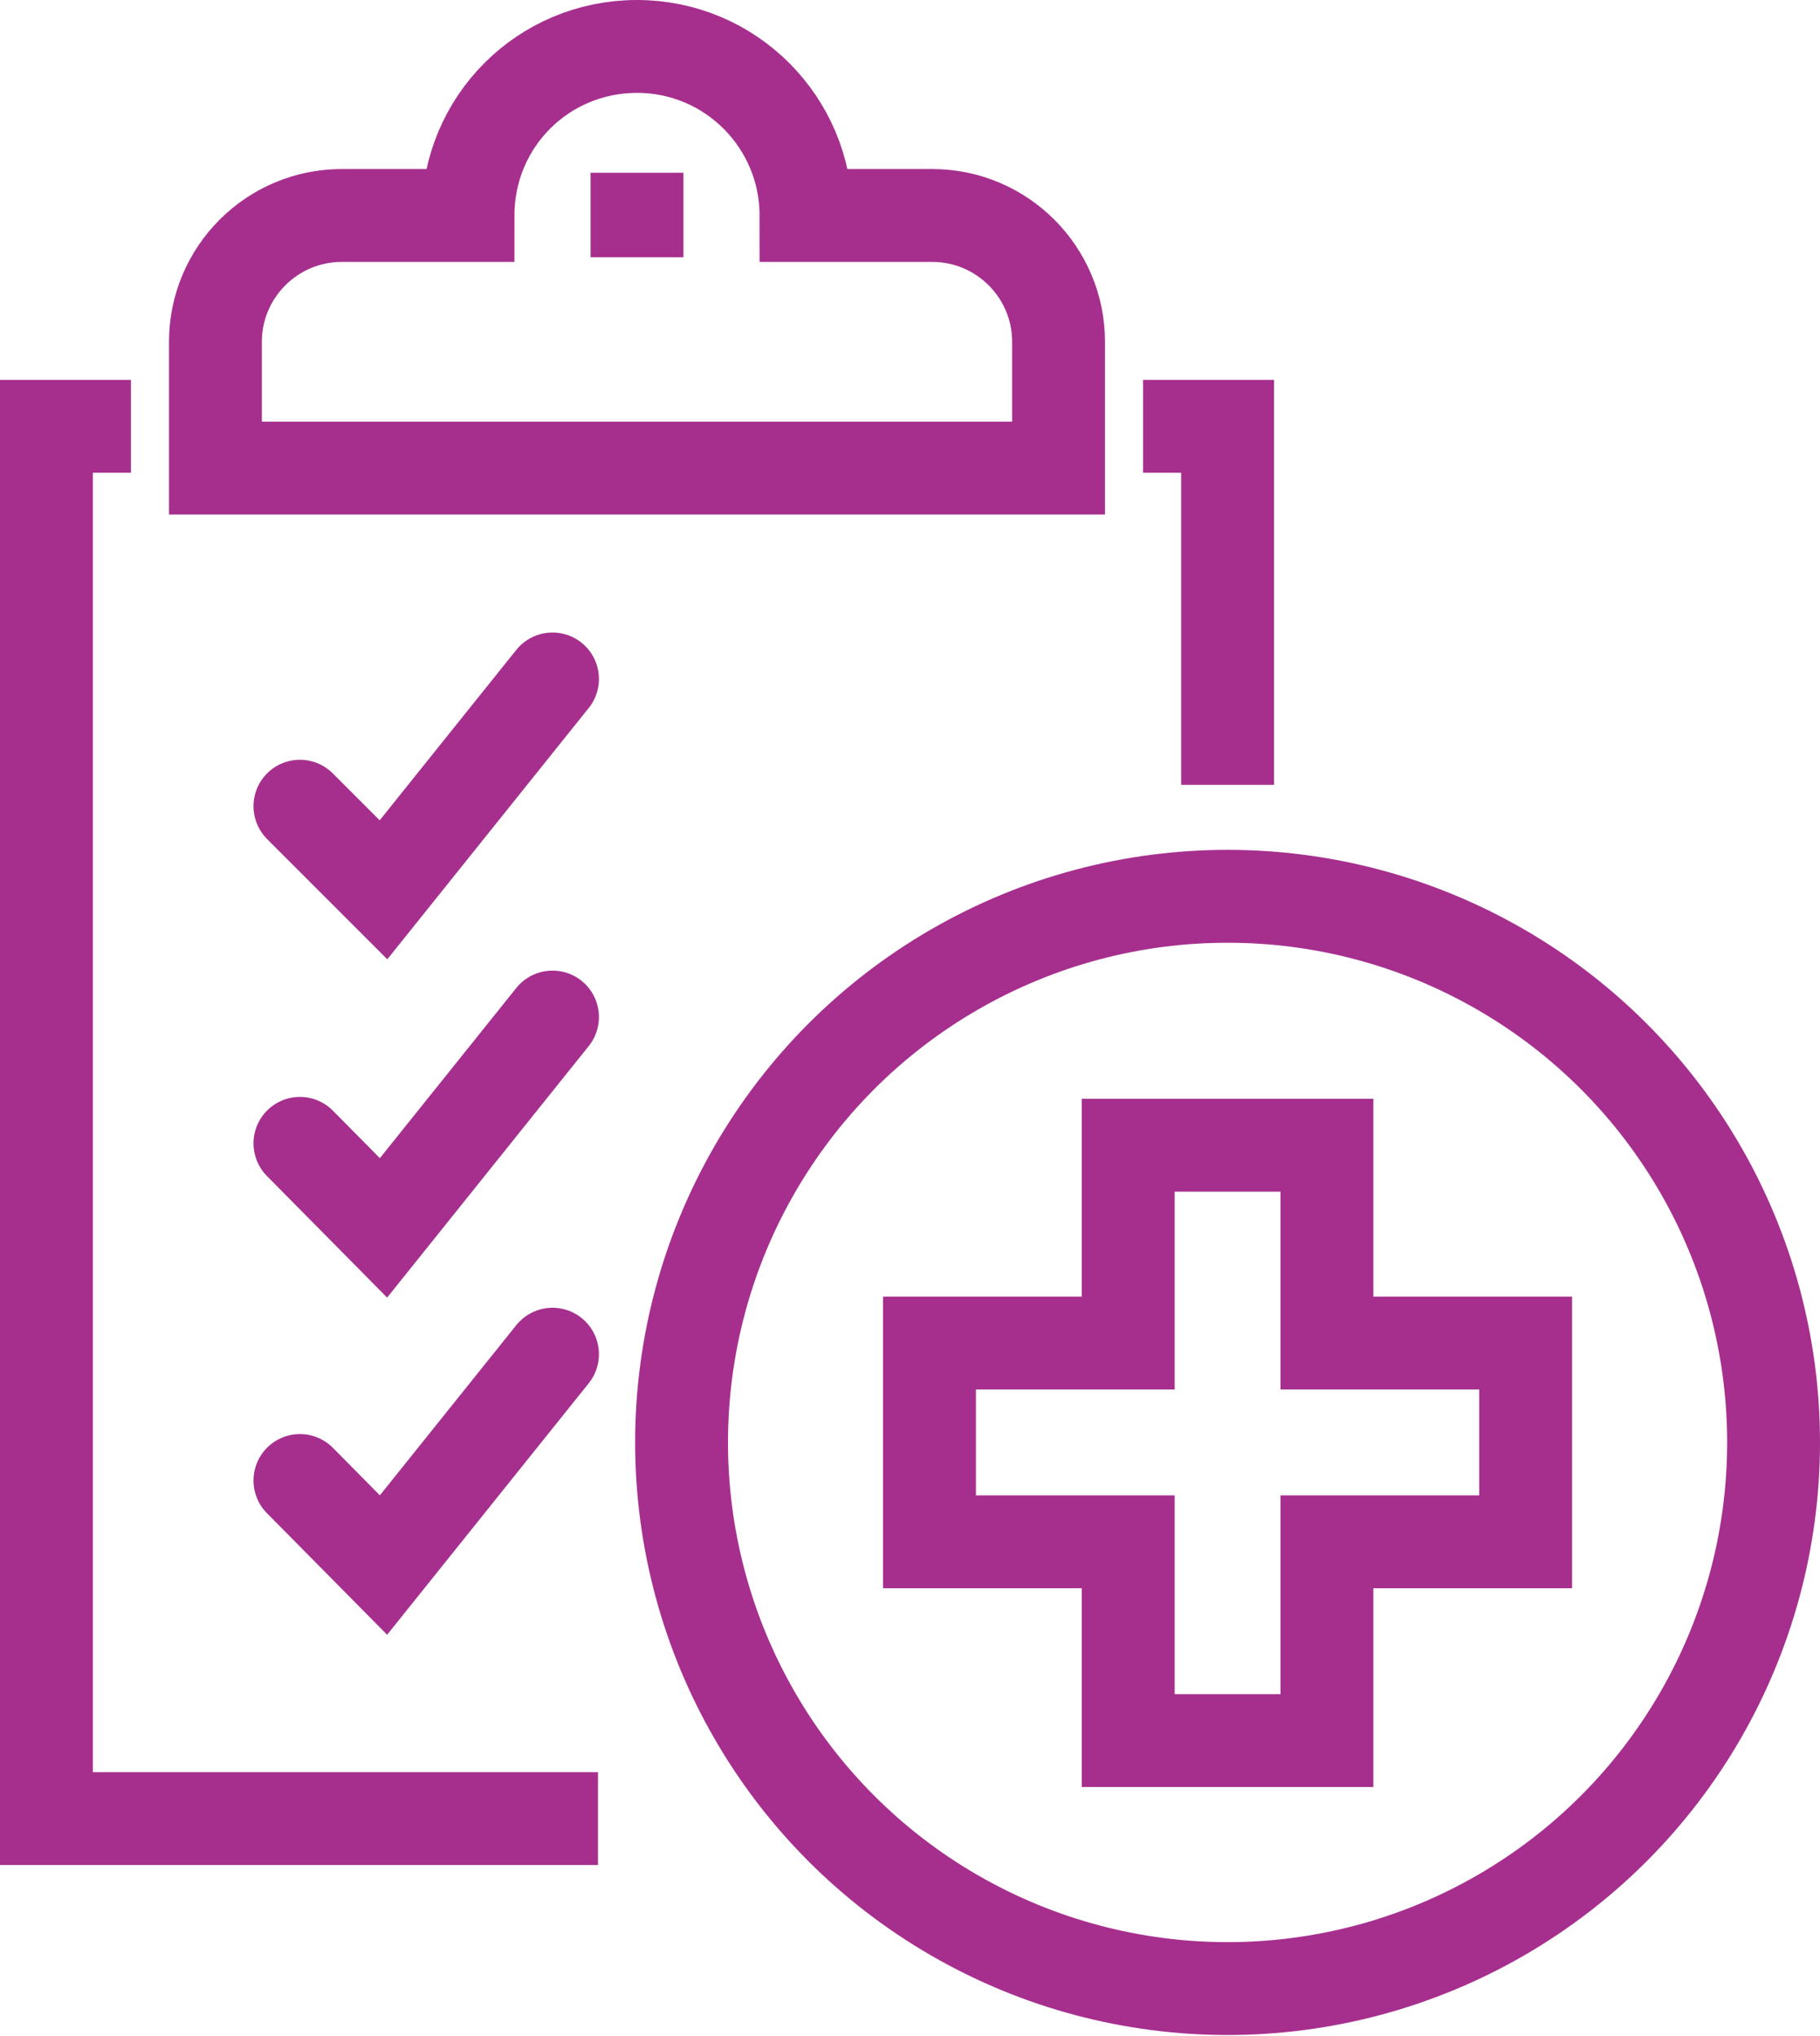 <?xml version="1.0" encoding="UTF-8"?><svg id="Layer_2" xmlns="http://www.w3.org/2000/svg" viewBox="0 0 19.6 21.92"><defs><style>.cls-1{stroke-linecap:round;}.cls-1,.cls-2{fill:none;stroke:#a62f8e;stroke-miterlimit:10;}</style></defs><g id="Layer_1-2"><g><polyline class="cls-2" points="6.44 19.58 .5 19.58 .5 4.59 1.41 4.59"/><polyline class="cls-2" points="12.31 4.59 13.22 4.59 13.22 8.45"/><path class="cls-2" d="M10.04,2.32h-1.36c0-1-.81-1.82-1.82-1.82s-1.82,.81-1.82,1.82h-1.36c-.75,0-1.36,.61-1.36,1.36v1.36H11.4v-1.36c0-.75-.61-1.36-1.36-1.36Z"/><line class="cls-2" x1="6.86" y1="1.86" x2="6.86" y2="2.77"/><circle class="cls-2" cx="13.22" cy="15.53" r="5.88"/><polyline class="cls-1" points="3.23 8.68 4.13 9.58 5.95 7.31"/><polyline class="cls-1" points="3.23 12.31 4.13 13.22 5.95 10.95"/><polyline class="cls-1" points="3.23 15.94 4.13 16.85 5.95 14.58"/><polygon class="cls-2" points="14.29 14.46 14.29 12.33 12.15 12.33 12.15 14.46 10.01 14.46 10.01 16.6 12.15 16.6 12.15 18.74 14.29 18.74 14.29 16.6 16.43 16.6 16.43 14.46 14.29 14.46"/></g></g></svg>